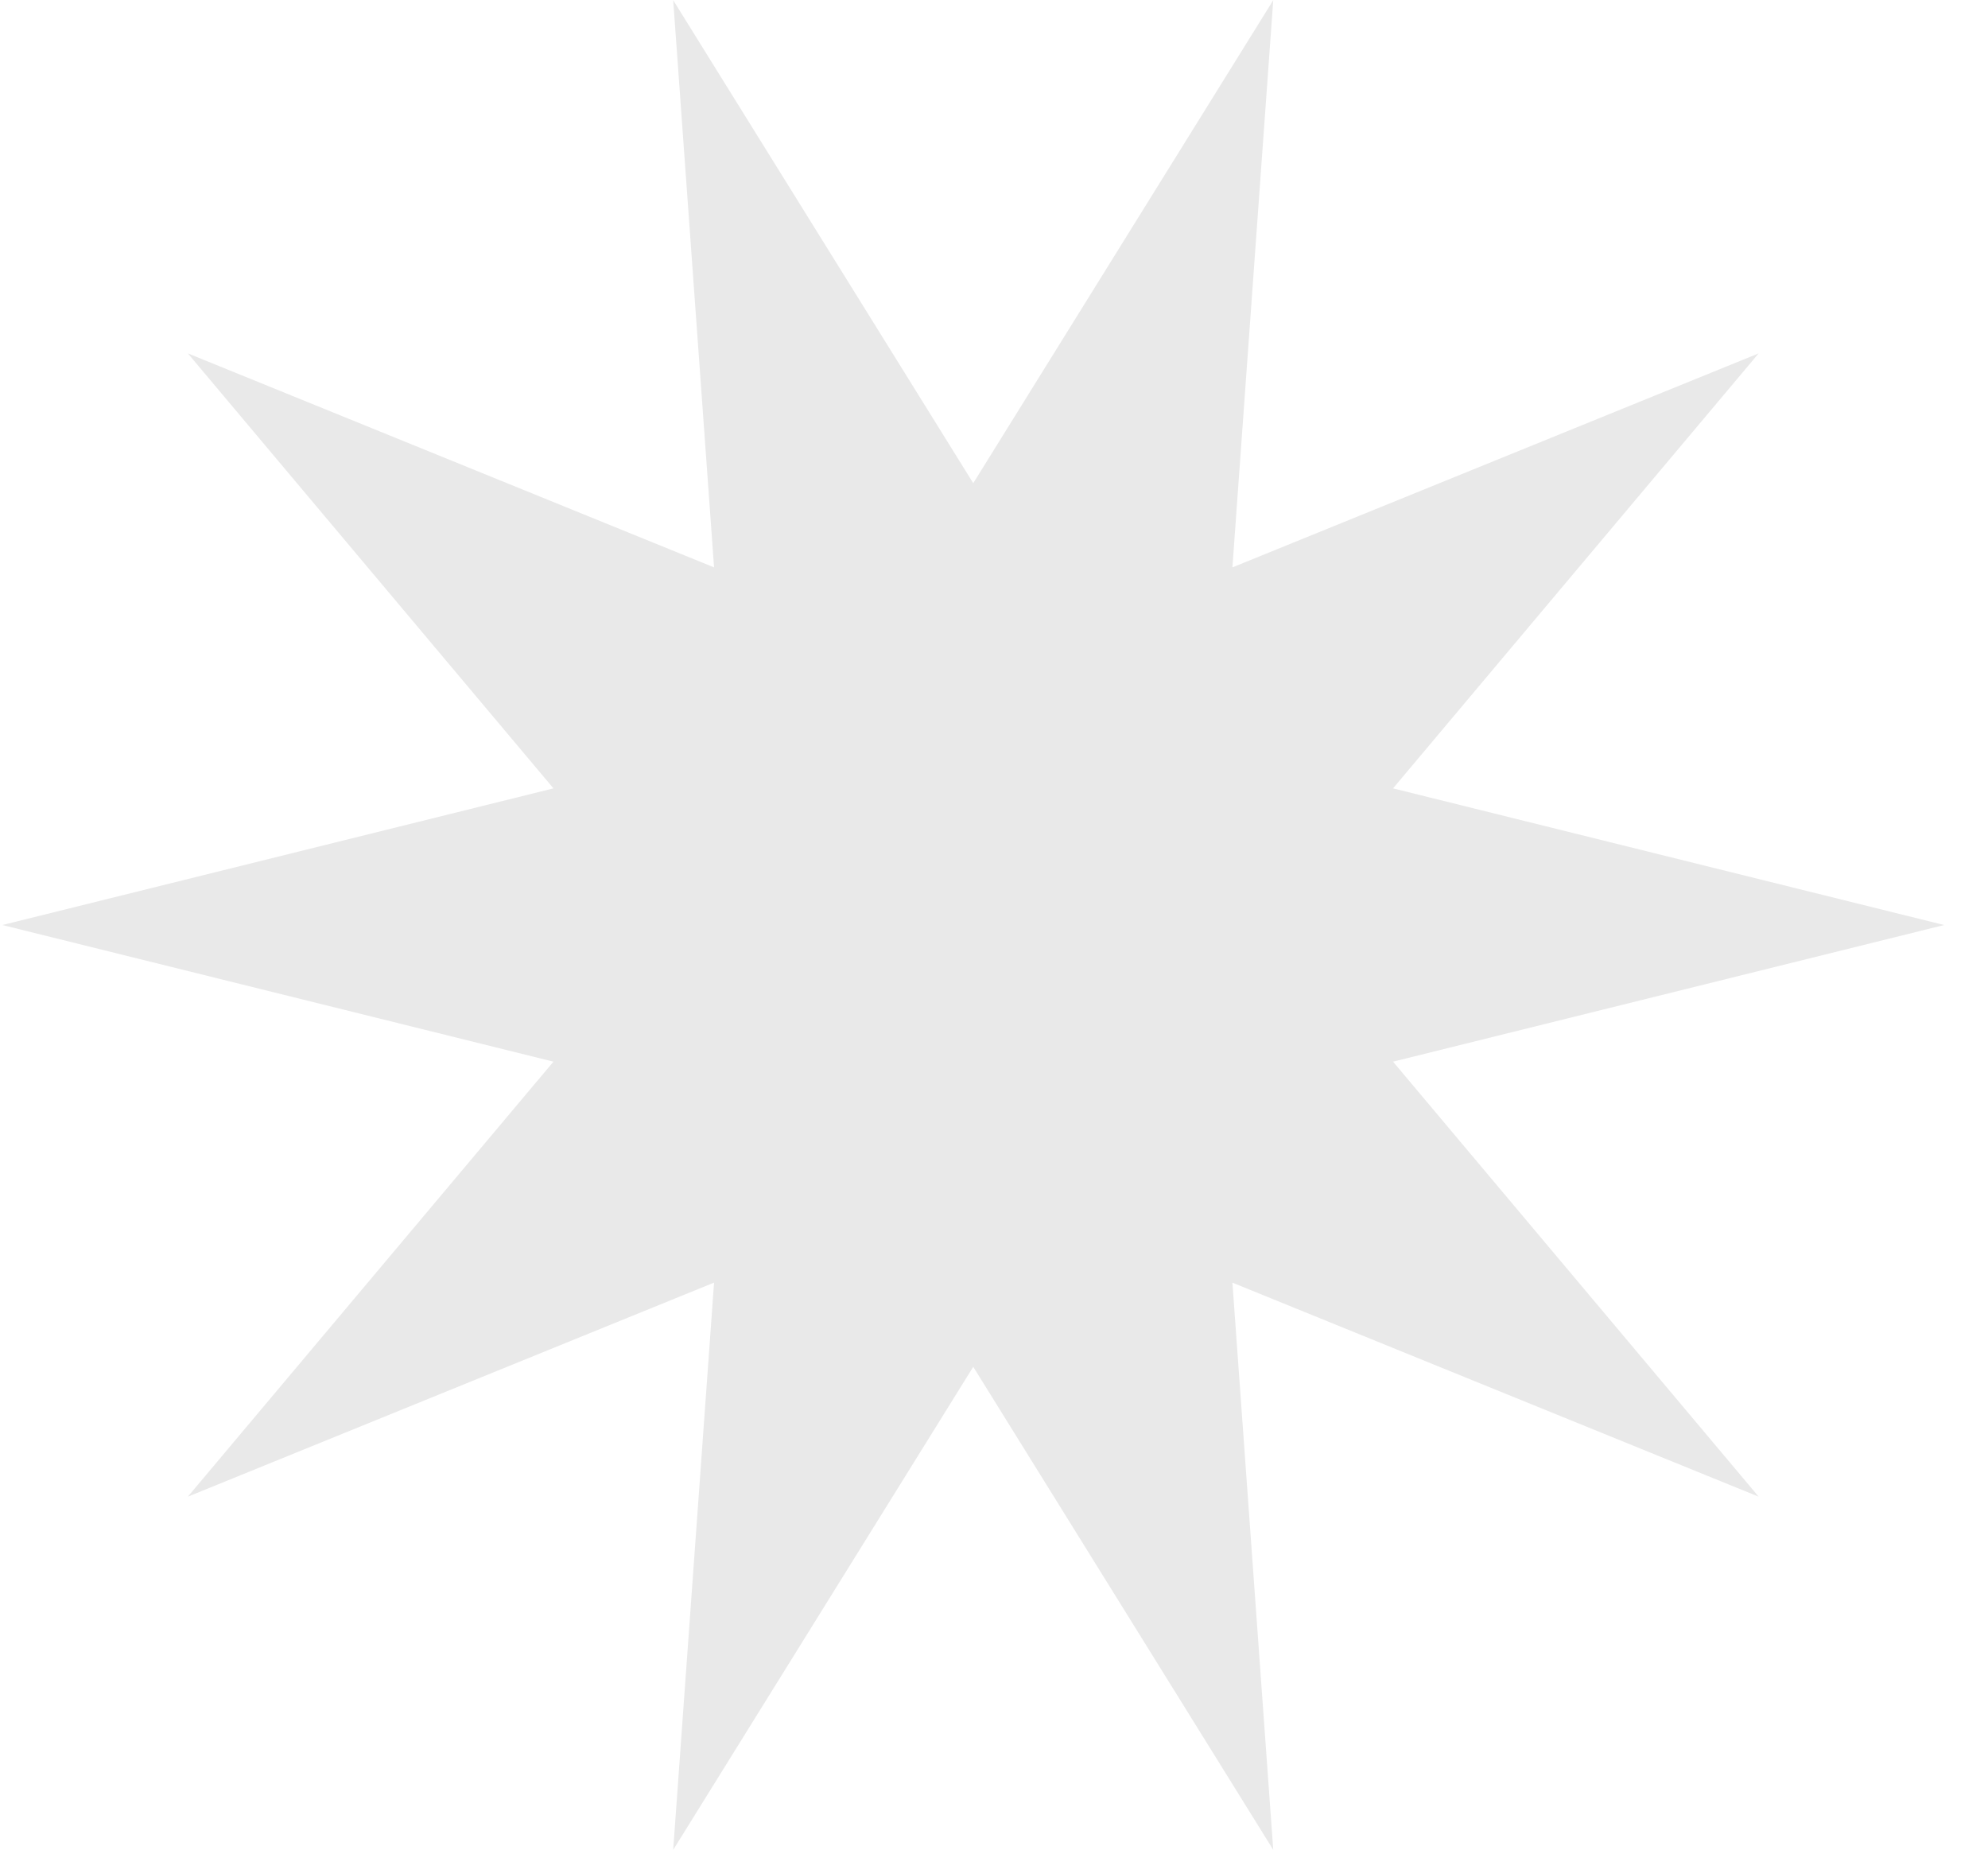 <svg width="43" height="40" viewBox="0 0 43 40" fill="none" xmlns="http://www.w3.org/2000/svg">
<path id="Vector" d="M42.051 20.004L30.131 22.959L38.039 32.366L26.657 27.738L27.54 40.004L21.051 29.558L14.561 40.004L15.445 27.737L4.063 32.366L11.971 22.959L0.051 20.004L11.971 17.049L4.063 7.642L15.445 12.27L14.561 0.004L21.051 10.449L27.54 0.004L26.657 12.27L38.039 7.642L30.131 17.049L42.051 20.004Z" fill="#E9E9E9"/>
</svg>
